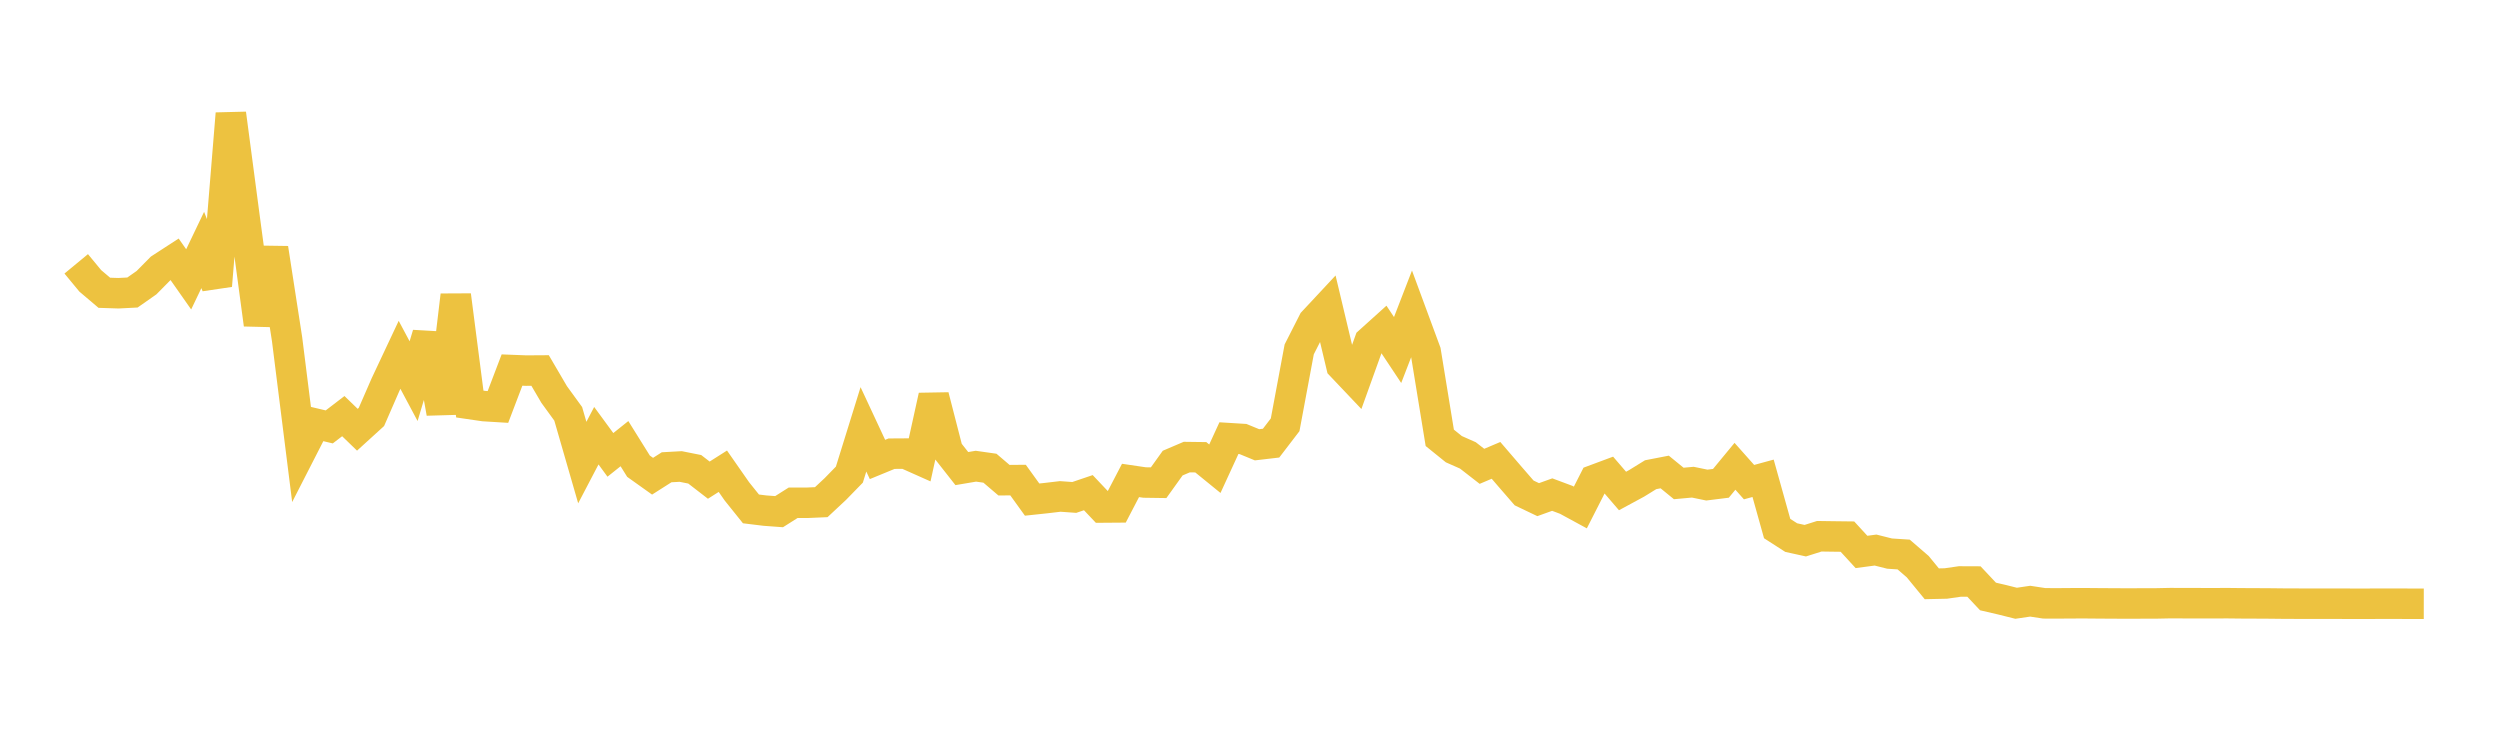<svg width="164" height="48" xmlns="http://www.w3.org/2000/svg" xmlns:xlink="http://www.w3.org/1999/xlink"><path fill="none" stroke="rgb(237,194,64)" stroke-width="2" d="M5,17.308L5.922,18.424L6.844,19.206L7.766,19.236L8.689,19.189L9.611,18.543L10.533,17.611L11.455,17.012L12.377,18.326L13.299,16.399L14.222,18.741L15.144,7.454L16.066,14.421L16.988,21.285L17.91,16.289L18.832,22.251L19.754,29.591L20.677,27.787L21.599,28.005L22.521,27.298L23.443,28.191L24.365,27.352L25.287,25.237L26.21,23.276L27.132,25.004L28.054,21.923L28.976,27.097L29.898,19.37L30.82,26.505L31.743,26.64L32.665,26.696L33.587,24.275L34.509,24.311L35.431,24.305L36.353,25.879L37.275,27.147L38.198,30.344L39.12,28.582L40.042,29.84L40.964,29.104L41.886,30.583L42.808,31.24L43.731,30.653L44.653,30.602L45.575,30.786L46.497,31.498L47.419,30.913L48.341,32.235L49.263,33.384L50.186,33.497L51.108,33.565L52.03,32.982L52.952,32.982L53.874,32.942L54.796,32.082L55.719,31.135L56.641,28.165L57.563,30.141L58.485,29.762L59.407,29.756L60.329,30.167L61.251,25.979L62.174,29.566L63.096,30.739L64.018,30.583L64.94,30.714L65.862,31.501L66.784,31.493L67.707,32.773L68.629,32.675L69.551,32.566L70.473,32.632L71.395,32.319L72.317,33.294L73.24,33.287L74.162,31.517L75.084,31.653L76.006,31.666L76.928,30.379L77.85,29.985L78.772,29.997L79.695,30.748L80.617,28.742L81.539,28.799L82.461,29.178L83.383,29.07L84.305,27.866L85.228,22.92L86.15,21.106L87.072,20.118L87.994,23.994L88.916,24.966L89.838,22.403L90.76,21.572L91.683,22.961L92.605,20.576L93.527,23.073L94.449,28.721L95.371,29.466L96.293,29.874L97.216,30.591L98.138,30.2L99.06,31.273L99.982,32.336L100.904,32.777L101.826,32.445L102.749,32.79L103.671,33.291L104.593,31.48L105.515,31.137L106.437,32.209L107.359,31.71L108.281,31.141L109.204,30.962L110.126,31.715L111.048,31.631L111.97,31.821L112.892,31.706L113.814,30.589L114.737,31.628L115.659,31.376L116.581,34.673L117.503,35.266L118.425,35.469L119.347,35.178L120.269,35.191L121.192,35.202L122.114,36.207L123.036,36.084L123.958,36.316L124.88,36.376L125.802,37.172L126.725,38.297L127.647,38.277L128.569,38.144L129.491,38.148L130.413,39.129L131.335,39.343L132.257,39.574L133.18,39.438L134.102,39.578L135.024,39.581L135.946,39.574L136.868,39.573L137.79,39.581L138.713,39.586L139.635,39.591L140.557,39.586L141.479,39.584L142.401,39.565L143.323,39.57L144.246,39.57L145.168,39.573L146.09,39.568L147.012,39.578L147.934,39.582L148.856,39.587L149.778,39.597L150.701,39.601L151.623,39.603L152.545,39.604L153.467,39.604L154.389,39.606L155.311,39.606L156.234,39.603L157.156,39.603L158.078,39.606L159,39.607"></path></svg>